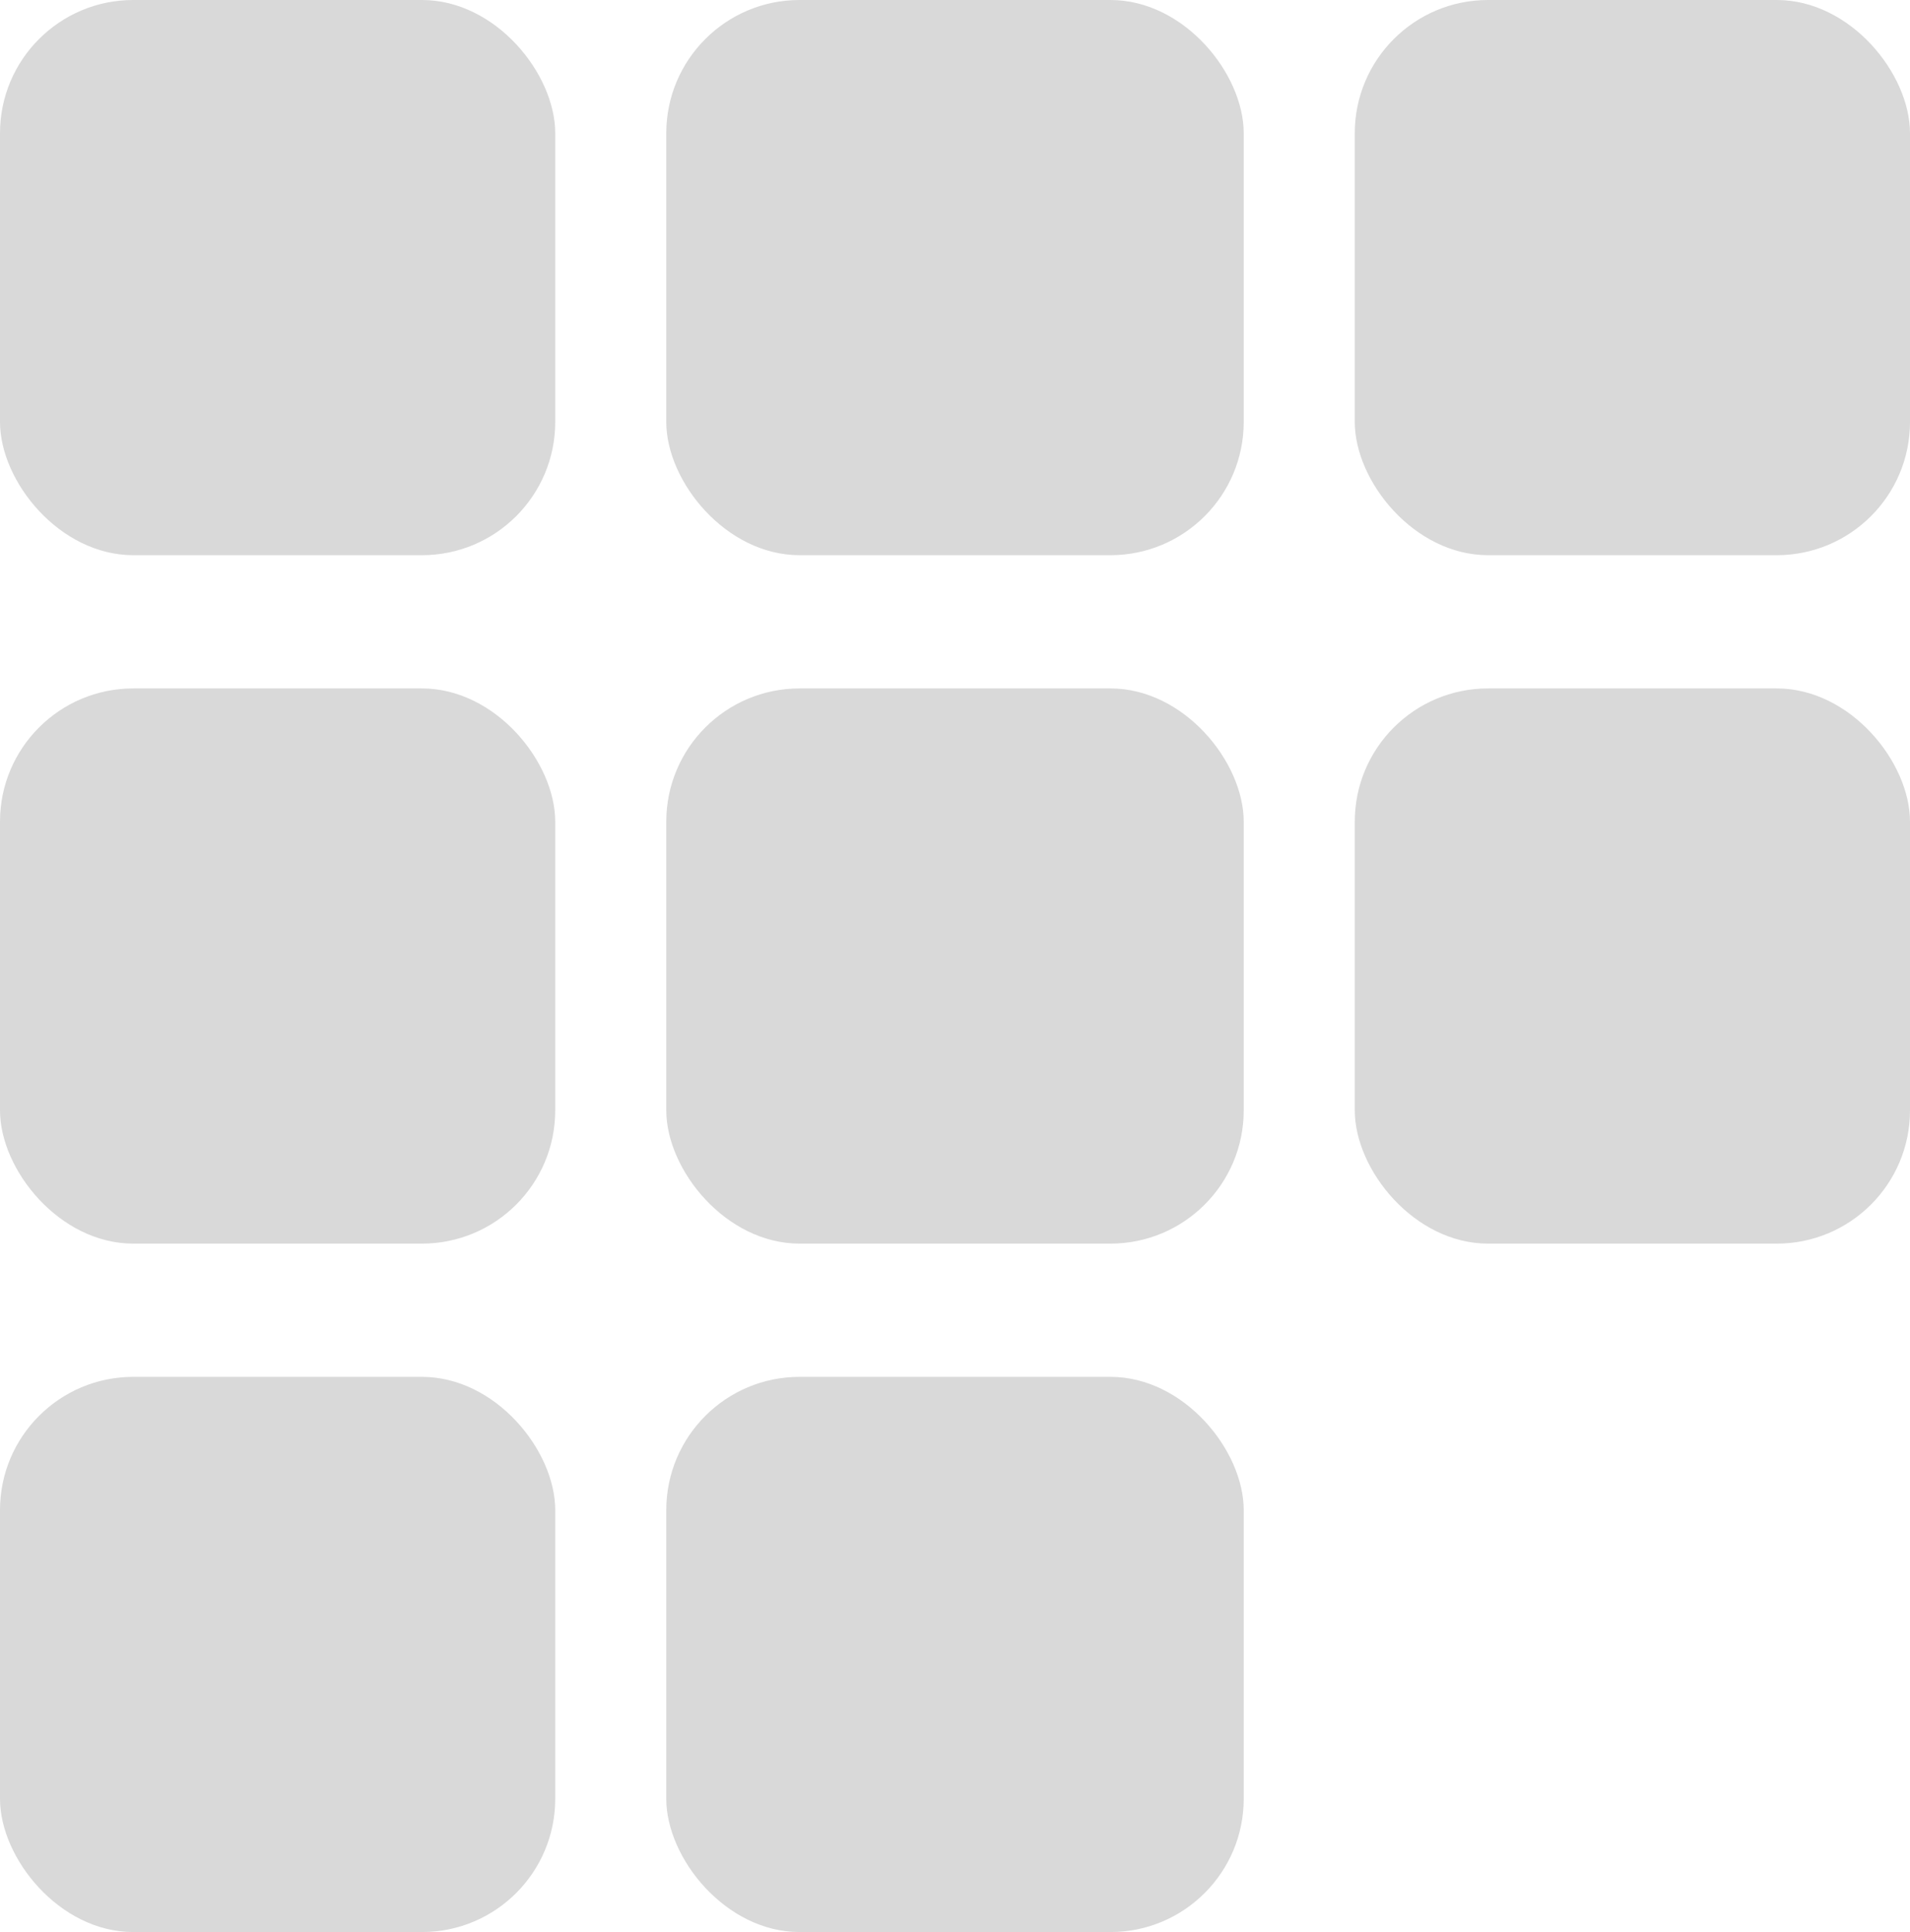 <svg width="86" height="87" viewBox="0 0 86 87" fill="none" xmlns="http://www.w3.org/2000/svg">
<rect width="25" height="25" rx="6" fill="#D9D9D9"/>
<rect y="31" width="25" height="25" rx="6" fill="#D9D9D9"/>
<rect y="62" width="25" height="25" rx="6" fill="#D9D9D9"/>
<rect x="30" width="26" height="25" rx="6" fill="#D9D9D9"/>
<rect x="30" y="31" width="26" height="25" rx="6" fill="#D9D9D9"/>
<rect x="30" y="62" width="26" height="25" rx="6" fill="#D9D9D9"/>
<rect x="61" width="25" height="25" rx="6" fill="#D9D9D9"/>
<rect x="61" y="31" width="25" height="25" rx="6" fill="#D9D9D9"/>
</svg>
